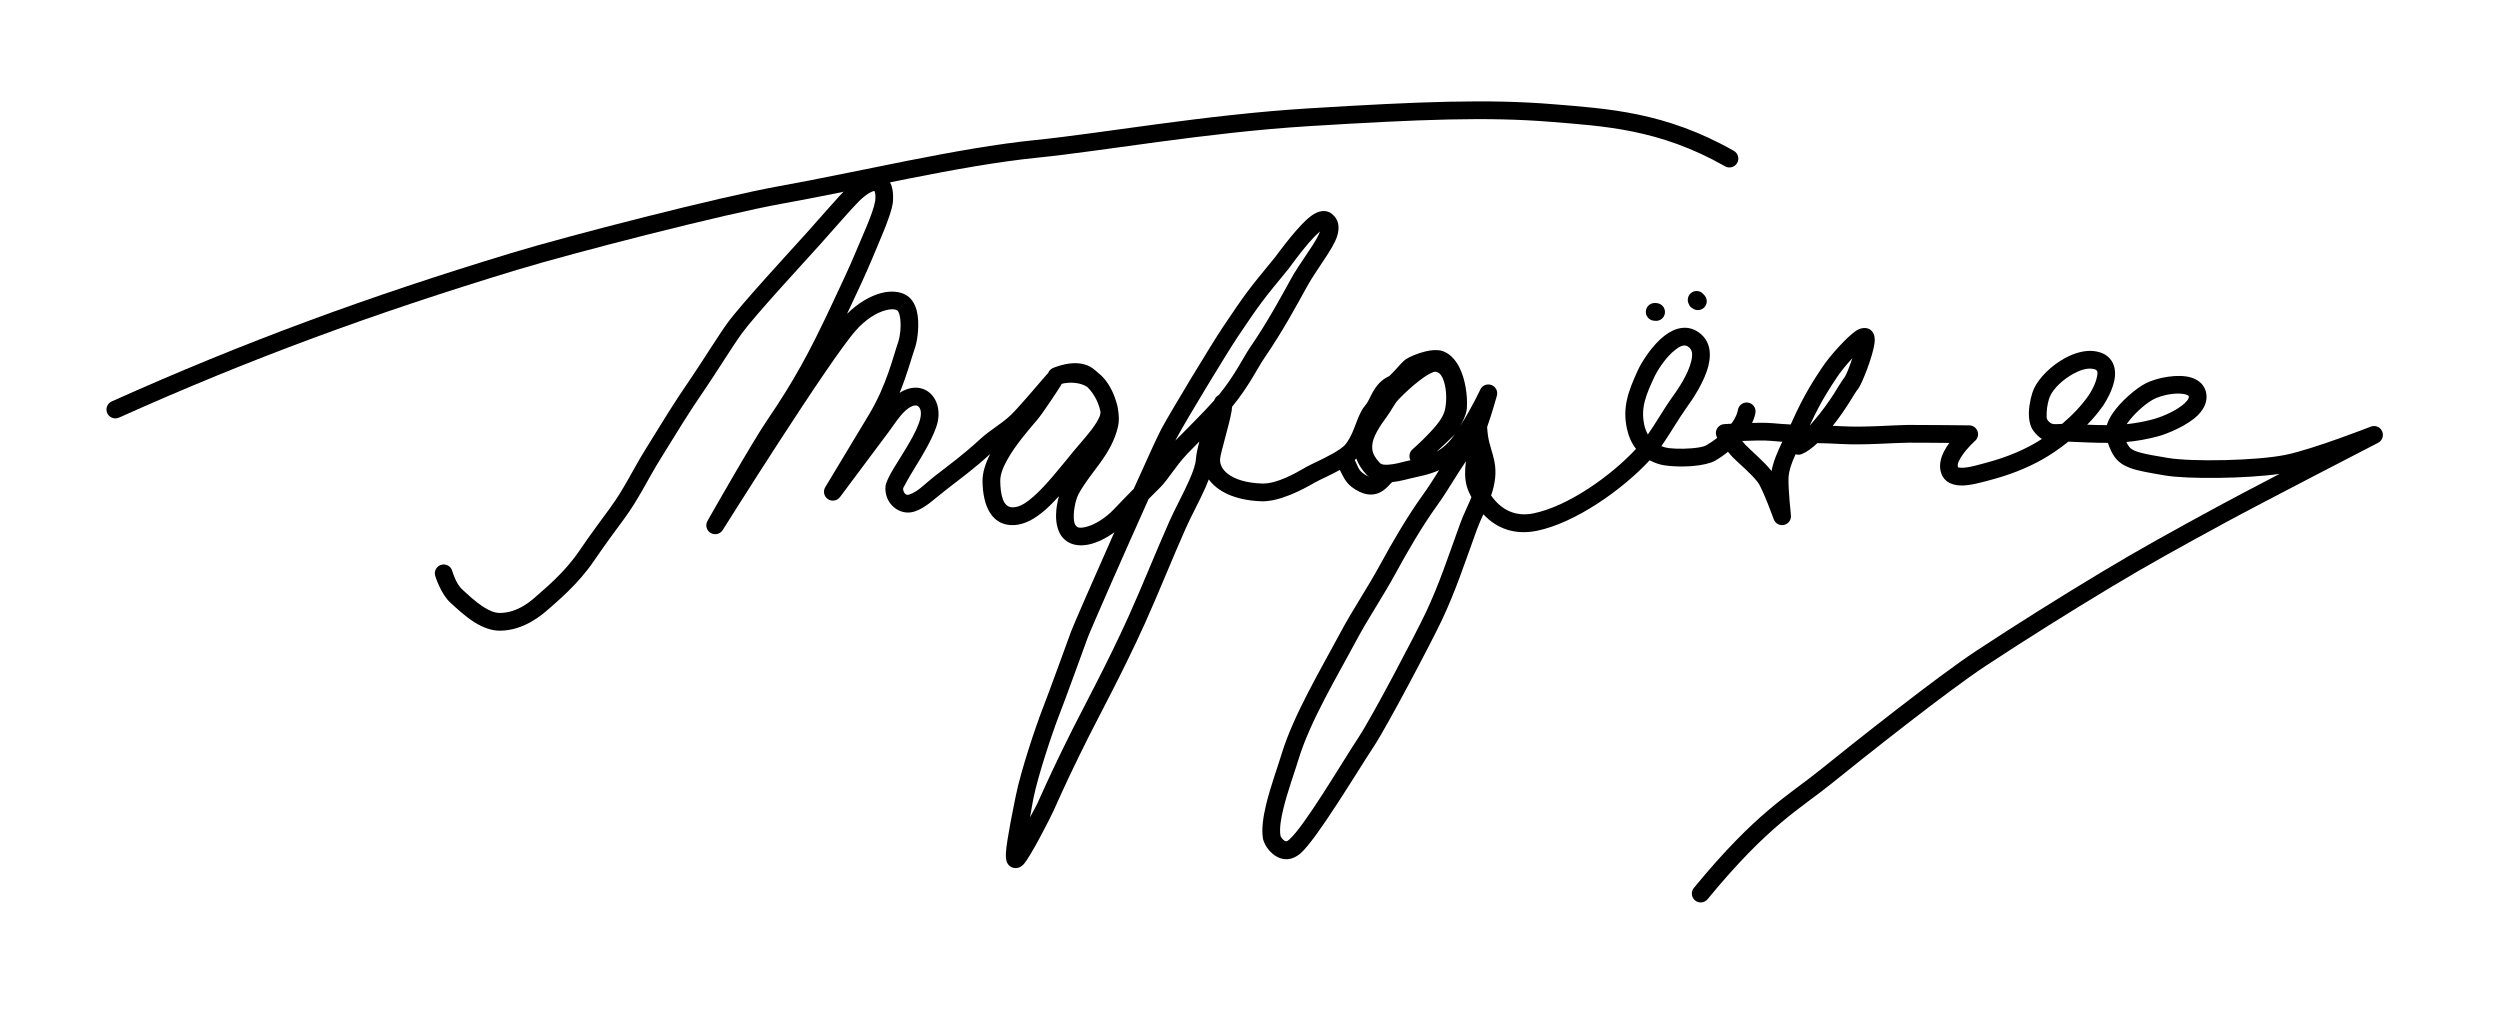 <?xml version="1.0" encoding="UTF-8" standalone="no"?><!DOCTYPE svg PUBLIC "-//W3C//DTD SVG 1.1//EN" "http://www.w3.org/Graphics/SVG/1.1/DTD/svg11.dtd"><svg width="100%" height="100%" viewBox="0 0 880 363" version="1.1" xmlns="http://www.w3.org/2000/svg" xmlns:xlink="http://www.w3.org/1999/xlink" xml:space="preserve" xmlns:serif="http://www.serif.com/" style="fill-rule:evenodd;clip-rule:evenodd;stroke-linejoin:round;stroke-miterlimit:2;"><g transform="matrix(4.167,0,0,4.167,0,0)"><g><path d="M139.77,27.095c0.404,0.069 0.79,-0.2 0.864,-0.605c0.074,-0.407 -0.196,-0.798 -0.603,-0.872c-0.167,-0.031 -0.126,-0.023 -0.253,-0.023c-0.414,-0 -0.75,0.336 -0.75,0.75c0,0.411 0.332,0.745 0.742,0.75Z"/><path d="M143.921,24.883c-0.213,-0.285 -0.606,-0.386 -0.936,-0.221c-0.37,0.185 -0.52,0.636 -0.335,1.006c0.144,0.289 0.112,0.225 0.338,0.387c0.336,0.242 0.805,0.166 1.047,-0.17c0.227,-0.316 0.173,-0.75 -0.114,-1.002Zm-0.023,-0.019c-0.011,-0.009 -0.022,-0.018 -0.034,-0.026c-0.034,-0.025 -0.074,-0.05 -0.074,-0.05c-0,-0 0.05,0.016 0.108,0.076Z"/><path d="M113.148,39.63c0.3,0.596 0.498,1.095 1.047,1.515c0.76,0.583 1.732,0.915 2.626,0.307c0.332,-0.225 0.614,-0.57 0.887,-0.856c0.285,-0.3 0.274,-0.775 -0.026,-1.061c-0.3,-0.285 -0.775,-0.274 -1.06,0.026c-0.203,0.212 -0.397,0.483 -0.643,0.65c-0.133,0.09 -0.273,0.07 -0.403,0.021c-0.167,-0.062 -0.324,-0.166 -0.469,-0.277c-0.355,-0.272 -0.431,-0.627 -0.626,-1.013c-0.056,-0.112 -0.289,-0.426 -0.343,-0.499c-0.035,-0.052 -0.077,-0.1 -0.126,-0.143c-0.255,-0.225 -0.485,-0.191 -0.553,-0.186c-0.057,0.004 -1.065,0.478 -0.548,1.193l0.237,0.323Zm-0.094,-0.177c0.227,0.182 0.429,0.164 0.505,0.157c-0.177,0.011 -0.357,-0.041 -0.505,-0.157Zm0.558,0.152l-0.003,0.001l0.003,-0.001Zm0.379,-0.164c-0.103,0.086 -0.225,0.139 -0.351,0.16c0.141,-0.022 0.256,-0.08 0.351,-0.16Zm0.273,-0.541c-0.007,0.147 -0.058,0.293 -0.153,0.417c0.078,-0.099 0.146,-0.233 0.153,-0.417Zm0.001,-0.031l0,0.001l0,-0.001Z"/><path d="M73.875,16.139c0.017,0.051 0.046,0.143 0.055,0.204c0.036,0.245 0.019,0.502 -0.001,0.631c-0.156,1.006 -1.132,3.074 -1.641,4.311c-0.533,1.295 -1.318,2.944 -2.143,4.699c-1.751,3.725 -3.068,6.18 -5.329,9.493c-1.318,1.932 -5.055,8.53 -5.055,8.53c-0.201,0.354 -0.082,0.805 0.268,1.013c0.35,0.209 0.803,0.1 1.02,-0.245c-0,0 9.034,-14.399 11.273,-16.893c0.799,-0.891 1.707,-1.47 2.497,-1.676c0.382,-0.1 0.725,-0.124 0.973,0.016c0.057,0.032 0.086,0.097 0.117,0.164c0.072,0.155 0.112,0.343 0.137,0.542c0.09,0.714 -0.032,1.558 -0.157,1.915c-0.456,1.311 -0.968,3.643 -2.481,6.173c-0.547,0.914 -3.696,6.137 -3.696,6.137c-0.206,0.342 -0.108,0.786 0.224,1.009c0.332,0.223 0.78,0.147 1.019,-0.173c0,-0 3.602,-4.823 4.116,-5.507c0.301,-0.401 0.608,-0.877 0.959,-1.307c0.284,-0.346 0.592,-0.666 0.975,-0.841c0.206,-0.094 0.386,-0.123 0.522,-0.037c0.263,0.165 0.311,0.563 0.223,0.999c-0.234,1.16 -1.499,3.008 -2.244,4.243c-0.418,0.692 -0.677,1.254 -0.703,1.508c-0.151,1.46 1.165,2.56 2.415,2.172c0.939,-0.292 1.663,-1.035 2.61,-1.774c1.425,-1.112 2.357,-1.767 3.82,-3.097c-0.414,0.804 -0.662,1.596 -0.653,2.309c0.028,2.084 0.783,3.816 2.717,3.696c0.833,-0.051 1.698,-0.507 2.578,-1.279c0.379,-0.331 0.765,-0.723 1.161,-1.158c-0.127,0.456 -0.23,1.005 -0.243,1.539c-0.02,0.754 0.149,1.467 0.542,1.935c0.502,0.598 1.298,0.803 2.228,0.604c0.68,-0.145 1.446,-0.517 2.152,-1.027c-1.744,3.927 -3.445,7.814 -3.665,8.408c-0.493,1.336 -1.776,4.908 -2.411,6.54c-0.552,1.418 -1.809,5.145 -2.241,7.283c-0.206,1.018 -0.775,3.739 -0.842,4.858c-0.024,0.407 0.041,0.693 0.103,0.819c0.1,0.204 0.245,0.317 0.386,0.383c0.193,0.09 0.596,0.17 0.988,-0.229c0.568,-0.579 2.312,-4.014 2.552,-4.551c0.943,-2.109 1.682,-3.688 2.957,-6.235c0.759,-1.517 2.989,-5.665 4.737,-9.54c1.184,-2.625 2.297,-5.44 3.47,-8.079c0.47,-1.056 1.168,-2.315 1.673,-3.461c0.1,-0.227 0.192,-0.451 0.274,-0.669c0.715,0.99 2.152,1.765 4.423,1.849c1.524,0.057 3.443,-0.949 4.561,-1.598c0.363,-0.211 1.324,-0.618 2.181,-1.101c0.5,-0.281 0.962,-0.593 1.298,-0.905c0.164,0.47 0.451,0.916 0.861,1.36c0.4,0.434 0.956,0.633 1.583,0.655c0.693,0.024 1.485,-0.18 2.102,-0.335c0.617,-0.155 1.511,-0.286 2.446,-0.702c-0.447,0.713 -0.902,1.434 -1.434,2.173c-1.251,1.739 -2.52,3.915 -3.544,5.801c-1.08,1.989 -2.307,3.774 -3.37,5.767c-1.61,3.02 -3.948,6.924 -4.958,10.236c-0.362,1.186 -0.946,2.781 -1.302,4.242c-0.261,1.071 -0.394,2.079 -0.283,2.843c0.136,0.93 1.598,2.65 3.175,1.312c1.342,-1.138 4.809,-6.932 6.195,-9.028c1.145,-1.732 4.914,-8.897 5.754,-10.679c1.172,-2.488 1.899,-4.731 2.952,-7.632c0.161,-0.443 0.355,-0.878 0.551,-1.312c1.173,1.261 2.725,1.764 4.534,1.395c3.205,-0.653 7.187,-3.444 9.516,-5.955c0.263,0.141 0.555,0.259 0.877,0.35c0.531,0.15 1.721,0.223 2.784,0.134c0.77,-0.065 1.472,-0.225 1.866,-0.449c1.481,-0.843 3.14,-2.532 3.407,-4.036c0.072,-0.408 -0.2,-0.797 -0.608,-0.869c-0.407,-0.073 -0.797,0.199 -0.869,0.607c-0.203,1.142 -1.547,2.354 -2.672,2.994c-0.262,0.149 -0.738,0.215 -1.249,0.258c-0.859,0.072 -1.821,0.039 -2.25,-0.083c-0.104,-0.029 -0.202,-0.062 -0.295,-0.1c0.632,-0.891 1.534,-2.438 2.07,-3.171c0.586,-0.801 1.596,-2.321 1.913,-3.664c0.275,-1.169 0.058,-2.213 -0.932,-2.843c-0.882,-0.562 -1.867,-0.348 -2.762,0.33c-1.034,0.783 -1.942,2.202 -2.288,2.963c-0.781,1.718 -1.313,3.085 -0.911,4.918c0.141,0.638 0.39,1.216 0.768,1.7c-2.135,2.296 -5.744,4.851 -8.664,5.447c-1.494,0.304 -2.714,-0.269 -3.578,-1.513c0.321,-0.933 0.481,-1.891 0.272,-2.912c-0.144,-0.708 -0.419,-1.373 -0.531,-2.096c-0.032,-0.204 -0.061,-0.531 -0.08,-0.766c0.41,-1.14 0.827,-2.655 0.827,-2.655c0.104,-0.376 -0.098,-0.768 -0.465,-0.903c-0.366,-0.134 -0.774,0.035 -0.938,0.388c0,0 -0.727,1.565 -1.73,3.133c0.098,-0.167 0.193,-0.343 0.276,-0.517c0.186,-0.39 0.305,-0.772 0.321,-1.015c0.076,-1.172 -0.153,-2.506 -0.616,-3.446c-0.392,-0.795 -0.967,-1.318 -1.611,-1.457c-0.32,-0.069 -0.793,-0.037 -1.285,0.081c-0.645,0.155 -1.324,0.443 -1.654,0.667c-0.206,0.14 -0.545,0.515 -0.876,0.89c-0.182,0.206 -0.481,0.493 -0.515,0.526c-0.685,0.301 -1.099,0.825 -1.417,1.398c-0.216,0.388 -0.365,0.804 -0.621,1.087c-0.251,0.277 -0.469,0.738 -0.683,1.289c-0.237,0.612 -0.489,1.362 -0.946,1.955c-0.225,0.292 -0.673,0.57 -1.147,0.837c-0.864,0.487 -1.833,0.899 -2.198,1.111c-0.926,0.538 -2.49,1.443 -3.752,1.396c-1.303,-0.048 -2.259,-0.347 -2.868,-0.815c-0.467,-0.359 -0.699,-0.815 -0.653,-1.29c0.052,-0.545 0.772,-2.857 0.963,-3.981c0.024,-0.142 0.038,-0.273 0.043,-0.391c1.412,-1.716 2.216,-3.376 2.697,-4.074c1.596,-2.317 2.843,-4.65 3.612,-6.041c0.885,-1.599 2.209,-3.183 2.564,-4.285c0.261,-0.809 0.119,-1.45 -0.434,-1.9c-0.366,-0.299 -0.915,-0.353 -1.543,0.028c-1.174,0.714 -3.063,3.397 -3.303,3.687c-2.19,2.656 -2.451,2.991 -4.374,5.86c-0.88,1.31 -4.385,7.09 -5.218,8.646c-0.252,0.47 -1.178,2.495 -2.302,4.999c-0.553,0.56 -1.085,1.107 -1.654,1.707c-0.708,0.749 -1.651,1.361 -2.456,1.533c-0.31,0.067 -0.597,0.099 -0.765,-0.101c-0.186,-0.222 -0.201,-0.575 -0.192,-0.932c0.018,-0.695 0.225,-1.432 0.388,-1.733c0.54,-0.995 1.218,-1.801 1.819,-2.632c0.677,-0.937 1.261,-1.905 1.537,-3.133c0.087,-0.385 0.082,-0.878 -0.007,-1.402c-0.006,-0.07 -0.017,-0.14 -0.031,-0.208c-0.018,-0.086 -0.054,-0.237 -0.116,-0.434c-0.034,-0.119 -0.072,-0.238 -0.115,-0.355c-0.301,-0.842 -0.797,-1.623 -1.367,-2.058c-0.163,-0.155 -0.342,-0.304 -0.538,-0.445c-0.481,-0.344 -1.1,-0.448 -1.698,-0.408c-0.754,0.051 -1.453,0.324 -1.605,0.39c-0.334,0.145 -0.416,0.389 -0.431,0.44c-0.033,0.027 -0.066,0.059 -0.1,0.098c-1.053,1.207 -2.386,2.801 -3.063,3.451c-0.748,0.72 -1.794,1.303 -2.545,1.995c-1.545,1.422 -2.475,2.068 -3.929,3.202c-0.787,0.614 -1.353,1.282 -2.133,1.524c-0.282,0.088 -0.499,-0.224 -0.48,-0.552c0.044,-0.084 0.463,-0.87 0.857,-1.507c0.819,-1.327 1.846,-3.024 2.07,-4.134c0.234,-1.158 -0.197,-2.128 -0.895,-2.566c-0.505,-0.317 -1.176,-0.407 -1.942,-0.058c-0.135,0.062 -0.265,0.134 -0.39,0.217c0.652,-1.582 0.998,-2.946 1.313,-3.849c0.199,-0.571 0.404,-2.048 0.135,-3.094c-0.156,-0.606 -0.47,-1.079 -0.914,-1.328c-0.533,-0.3 -1.264,-0.375 -2.087,-0.16c-0.904,0.235 -1.945,0.826 -2.887,1.76c0.818,-1.74 1.592,-3.372 2.122,-4.66c0.548,-1.331 1.569,-3.568 1.736,-4.652c0.05,-0.323 0.076,-1.093 -0.142,-1.63c-0.148,-0.368 -0.396,-0.645 -0.727,-0.791c-0.399,-0.175 -0.847,-0.189 -1.336,-0.021c-0.515,0.177 -1.106,0.586 -1.723,1.196c-0.603,0.597 -2.152,2.382 -3.308,3.675c-1.325,1.48 -5.526,6.013 -6.724,7.652c-0.696,0.952 -2.319,3.548 -2.994,4.53c-1.703,2.475 -2.349,3.609 -3.863,6.034c-1.136,1.819 -1.824,3.376 -3.052,5.054c-0.588,0.804 -1.696,2.287 -2.595,3.615c-1.284,1.897 -3.005,3.273 -3.54,3.755c-0.443,0.399 -1.616,1.503 -3.193,1.504c-0.447,0.001 -0.893,-0.209 -1.312,-0.468c-0.771,-0.477 -1.442,-1.151 -1.846,-1.509c-0.563,-0.5 -0.853,-1.578 -0.853,-1.578c-0.116,-0.397 -0.533,-0.626 -0.93,-0.511c-0.398,0.116 -0.626,0.533 -0.511,0.93c0,0 0.474,1.55 1.298,2.281c0.449,0.397 1.199,1.134 2.053,1.662c0.665,0.412 1.392,0.694 2.102,0.693c2.056,-0.002 3.617,-1.369 4.195,-1.888c0.573,-0.516 2.405,-1.999 3.779,-4.03c0.888,-1.311 1.982,-2.776 2.563,-3.57c1.251,-1.709 1.957,-3.292 3.114,-5.145c1.501,-2.403 2.14,-3.527 3.827,-5.979c0.67,-0.975 2.278,-3.55 2.969,-4.495c1.18,-1.615 5.326,-6.078 6.631,-7.537c1.135,-1.269 2.652,-3.023 3.244,-3.608c0.363,-0.358 0.702,-0.634 1.017,-0.786c0.119,-0.058 0.224,-0.11 0.321,-0.099Zm49.957,22.821c-0.847,1.243 -1.541,2.498 -2.482,3.806c-1.216,1.691 -2.448,3.807 -3.444,5.641c-1.078,1.986 -2.304,3.767 -3.365,5.757c-1.568,2.942 -3.862,6.74 -4.846,9.968c-0.355,1.163 -0.931,2.726 -1.28,4.159c-0.209,0.857 -0.344,1.661 -0.255,2.272c0.016,0.108 0.109,0.245 0.224,0.358c0.074,0.073 0.159,0.15 0.267,0.145c0.075,-0.003 0.147,-0.05 0.229,-0.119c1.29,-1.095 4.58,-6.695 5.913,-8.711c1.125,-1.702 4.824,-8.741 5.649,-10.491c1.152,-2.446 1.864,-4.653 2.899,-7.505c0.275,-0.757 0.647,-1.493 0.956,-2.237c-0.065,-0.122 -0.128,-0.248 -0.189,-0.378c-0.33,-0.702 -0.382,-1.407 -0.33,-2.131c0.013,-0.177 0.032,-0.355 0.054,-0.534Zm-22.516,-1.664c-0.461,0.465 -0.84,0.845 -1.009,1.025c-1.065,1.134 -1.614,2.166 -2.288,2.838c-0.348,0.347 -0.675,0.675 -0.994,0.996c-2.111,4.705 -4.87,10.976 -5.153,11.74c-0.495,1.341 -1.783,4.926 -2.42,6.564c-0.534,1.371 -1.751,4.971 -2.169,7.037c-0.066,0.326 -0.168,0.903 -0.276,1.548c0.308,-0.563 0.556,-1.027 0.624,-1.178c0.952,-2.129 1.697,-3.723 2.985,-6.295c0.754,-1.508 2.973,-5.632 4.711,-9.485c1.183,-2.623 2.294,-5.435 3.466,-8.071c0.469,-1.055 1.167,-2.312 1.671,-3.456c0.294,-0.67 0.527,-1.292 0.56,-1.792c0.024,-0.365 0.137,-0.895 0.292,-1.471Zm-9.465,-4.603c-0.566,-0.389 -1.497,-0.449 -2.162,-0.27c-0.015,0.034 -0.034,0.07 -0.057,0.108c-0.195,0.327 -1.533,2.37 -2.027,2.947c-0.803,0.937 -1.799,2.104 -2.46,3.257c-0.381,0.664 -0.658,1.314 -0.65,1.902c0.007,0.553 0.061,1.086 0.214,1.52c0.149,0.422 0.411,0.73 0.91,0.699c0.554,-0.034 1.098,-0.397 1.683,-0.91c1.074,-0.941 2.205,-2.396 3.458,-3.917c0.607,-0.735 1.389,-1.555 1.862,-2.34c0.205,-0.339 0.372,-0.653 0.331,-0.948c-0.024,-0.114 -0.054,-0.231 -0.088,-0.348c-0.127,-0.412 -0.413,-1.105 -1.014,-1.7Zm27.525,5.214c0.251,-0.222 1.271,-1.138 1.998,-2.037c0.403,-0.499 0.592,-0.887 0.672,-1.204c0.15,-0.596 0.189,-1.617 -0.065,-2.421c-0.119,-0.376 -0.283,-0.721 -0.622,-0.827c-0.183,-0.057 -0.381,0.052 -0.577,0.15c-0.336,0.17 -0.649,0.409 -0.873,0.578c-0.533,0.399 -1.285,1.086 -1.764,1.591c-0.4,0.421 -0.529,0.834 -1.048,1.534c-0.854,1.152 -1.255,1.957 -1.176,2.669c0.046,0.414 0.274,0.77 0.617,1.142c0.183,0.199 0.477,0.188 0.775,0.168c0.494,-0.033 1.017,-0.179 1.442,-0.286c0.119,-0.03 0.251,-0.057 0.393,-0.086c-0.162,-0.301 -0.1,-0.685 0.169,-0.919l0.059,-0.052Zm3.547,-1.276c-0.051,0.066 -0.099,0.123 -0.141,0.168c-0.354,0.37 -0.929,0.903 -1.437,1.363c0.492,-0.282 0.975,-0.684 1.399,-1.276c0.06,-0.084 0.12,-0.169 0.179,-0.255Zm-11.418,-17.076c-0.313,0.255 -0.657,0.622 -0.991,1.01c-0.807,0.938 -1.547,2 -1.689,2.172c-2.145,2.601 -2.401,2.93 -4.286,5.74c-0.866,1.291 -4.32,6.986 -5.141,8.519c-0.029,0.054 -0.066,0.128 -0.112,0.222c0.547,-0.568 2.314,-2.302 3.269,-3.38c0.029,-0.062 0.076,-0.162 0.099,-0.197c0.08,-0.122 0.173,-0.197 0.246,-0.242c0.019,-0.012 0.037,-0.023 0.056,-0.032c1.353,-1.653 2.118,-3.253 2.58,-3.924c1.563,-2.27 2.783,-4.556 3.536,-5.917c0.731,-1.32 1.786,-2.622 2.288,-3.636c0.058,-0.118 0.108,-0.229 0.145,-0.335Zm27.697,17.148c0.622,-0.888 1.483,-2.366 2,-3.074c0.502,-0.685 1.393,-1.973 1.664,-3.122c0.116,-0.494 0.141,-0.967 -0.277,-1.233c-0.344,-0.219 -0.703,-0.004 -1.051,0.26c-0.831,0.629 -1.55,1.776 -1.828,2.387c-0.634,1.395 -1.138,2.489 -0.812,3.976c0.064,0.291 0.164,0.563 0.304,0.806Z"/><path d="M151.269,35.858c-0.496,-0.025 -1.007,-0.06 -1.543,-0.111c-1.15,-0.109 -4.078,0.082 -4.078,0.082c-0.272,0.018 -0.513,0.183 -0.629,0.43c-0.116,0.247 -0.088,0.538 0.072,0.759c-0,-0 0.862,1.182 1.307,1.637c0.483,0.493 1.529,1.339 2.095,2.094c0.416,0.554 1.343,3.121 1.343,3.121c0.131,0.355 0.505,0.557 0.874,0.471c0.368,-0.086 0.615,-0.433 0.575,-0.809c0,0 -0.227,-2.138 -0.206,-3.096c0.014,-0.647 0.281,-1.38 0.6,-2.066c0.169,0.059 0.359,0.058 0.537,-0.017c0.455,-0.192 0.902,-0.54 1.303,-0.921c0.654,0.016 1.305,0.034 1.976,0.073c1.963,0.111 4.457,-0.097 5.694,-0.109c0.515,-0.006 2.181,0.008 3.479,0.02c-0.158,0.214 -0.307,0.442 -0.429,0.674c-0.297,0.564 -0.43,1.157 -0.315,1.678c0.183,0.823 0.805,1.204 1.666,1.242c0.797,0.036 1.854,-0.28 2.525,-0.457c1.536,-0.406 3.016,-0.956 4.41,-1.743c0.66,-0.372 1.429,-0.887 2.197,-1.501c1.211,0.047 2.286,0.108 3.341,0.1c0.145,0.451 0.362,0.934 0.612,1.254c0.301,0.386 0.711,0.666 1.286,0.877c0.665,0.242 1.597,0.397 2.899,0.62c1.931,0.33 6.885,0.273 9.706,-0.13c-2.125,1.108 -4.148,2.171 -5.241,2.765c-3.92,2.132 -6.569,3.59 -9.746,5.499c-3.514,2.112 -7.254,4.456 -10.67,6.707c-3.232,2.13 -10.322,7.745 -13.132,10.018c-2.693,2.179 -5.4,3.548 -10.692,9.989c-0.262,0.32 -0.216,0.793 0.104,1.056c0.32,0.263 0.793,0.216 1.055,-0.104c5.182,-6.308 7.84,-7.641 10.477,-9.774c2.785,-2.253 9.809,-7.822 13.013,-9.933c3.399,-2.239 7.121,-4.572 10.618,-6.674c3.158,-1.898 5.792,-3.346 9.69,-5.466c2.972,-1.616 12.845,-6.708 12.845,-6.708c0.354,-0.183 0.504,-0.612 0.339,-0.976c-0.164,-0.364 -0.585,-0.535 -0.956,-0.389c-0,-0 -4.857,1.904 -7.198,2.383c-2.425,0.497 -7.939,0.604 -9.959,0.258c-1.001,-0.171 -1.768,-0.292 -2.35,-0.458c-0.414,-0.118 -0.714,-0.238 -0.905,-0.482c-0.086,-0.11 -0.166,-0.252 -0.235,-0.404c0.855,-0.077 1.736,-0.225 2.702,-0.487c0.709,-0.192 2.462,-0.885 3.363,-1.804c0.535,-0.546 0.794,-1.174 0.683,-1.815c-0.116,-0.664 -0.567,-1.111 -1.252,-1.331c-1.078,-0.345 -2.878,-0.021 -3.866,0.484c-0.813,0.416 -2.117,1.522 -2.815,2.569c-0.218,0.328 -0.377,0.655 -0.468,0.961c-0.541,0.002 -1.088,-0.015 -1.657,-0.038c0.508,-0.52 0.977,-1.074 1.368,-1.645c0.242,-0.354 0.773,-1.278 0.934,-2.141c0.132,-0.702 0.018,-1.363 -0.413,-1.826c-0.282,-0.304 -0.717,-0.548 -1.388,-0.613c-0.72,-0.07 -1.575,0.163 -2.384,0.603c-1.142,0.621 -2.184,1.646 -2.617,2.583c-0.188,0.408 -0.403,1.242 -0.426,1.999c-0.018,0.622 0.111,1.191 0.37,1.542c0.247,0.335 0.488,0.556 0.731,0.7c-0.243,0.159 -0.478,0.301 -0.7,0.426c-1.281,0.723 -2.644,1.225 -4.057,1.599c-0.476,0.125 -1.177,0.349 -1.79,0.401c-0.14,0.012 -0.273,0.014 -0.394,-0.002c-0.066,-0.009 -0.143,0.008 -0.158,-0.059c-0.069,-0.311 0.153,-0.651 0.369,-0.973c0.451,-0.674 1.08,-1.223 1.08,-1.223c0.235,-0.205 0.318,-0.533 0.211,-0.825c-0.108,-0.291 -0.385,-0.487 -0.696,-0.49c0,0 -4.29,-0.045 -5.179,-0.036c-1.215,0.012 -3.666,0.221 -5.593,0.111c-0.256,-0.015 -0.509,-0.026 -0.761,-0.036c1.234,-1.548 1.736,-2.622 2.17,-3.166c0.284,-0.357 1.216,-2.711 1.355,-3.789c0.041,-0.314 0.015,-0.563 -0.035,-0.716c-0.073,-0.22 -0.2,-0.366 -0.339,-0.462c-0.195,-0.134 -0.657,-0.249 -1.2,0.116c-0.729,0.489 -2.208,2.099 -2.874,3.127c-0.503,0.776 -1.446,2.09 -2.619,4.757l-0.009,0.02Zm-0.715,1.46c-0.315,-0.02 -0.638,-0.046 -0.97,-0.078c-0.564,-0.053 -1.582,-0.028 -2.428,0.009c0.115,0.139 0.224,0.264 0.314,0.356c0.502,0.513 1.565,1.394 2.177,2.184c0.152,-0.815 0.535,-1.699 0.907,-2.471Zm5.919,-7.058c-0.503,0.541 -1.009,1.161 -1.317,1.637c-0.447,0.689 -1.258,1.82 -2.269,4.02l0.019,0c0.089,-0.1 0.173,-0.198 0.252,-0.29c1.606,-1.869 2.174,-3.148 2.658,-3.757c0.132,-0.165 0.412,-0.878 0.657,-1.61Zm17.721,5.546c0.839,-0.712 1.648,-1.543 2.249,-2.421c0.178,-0.261 0.579,-0.936 0.698,-1.571c0.037,-0.199 0.085,-0.397 -0.037,-0.528c-0.085,-0.092 -0.233,-0.122 -0.436,-0.142c-0.462,-0.045 -1.001,0.144 -1.521,0.427c-0.849,0.463 -1.65,1.198 -1.972,1.894c-0.133,0.289 -0.272,0.881 -0.288,1.416c-0.007,0.24 -0.023,0.471 0.077,0.606c0.263,0.357 0.509,0.356 0.815,0.34c0.131,-0.006 0.269,-0.015 0.415,-0.021Zm5.451,0.023c0.726,-0.074 1.475,-0.207 2.288,-0.427c0.491,-0.133 1.609,-0.552 2.376,-1.138c0.172,-0.131 0.325,-0.27 0.44,-0.418c0.089,-0.115 0.166,-0.229 0.144,-0.358c-0.01,-0.059 -0.062,-0.086 -0.115,-0.113c-0.116,-0.057 -0.256,-0.088 -0.41,-0.107c-0.777,-0.098 -1.82,0.139 -2.433,0.452c-0.561,0.287 -1.405,0.991 -1.99,1.715c-0.108,0.134 -0.212,0.266 -0.3,0.394Z"/><g id="Layer1"></g><path d="M146.464,12.743c-5.798,-3.297 -10.687,-3.564 -15.311,-3.944c-5.384,-0.441 -11.123,-0.228 -20.653,0.358c-8.709,0.535 -17.544,2.121 -23.032,2.672c-6.574,0.66 -15.145,2.734 -21.631,3.892c-4.971,0.888 -17.822,4.189 -22.636,5.651c-12.17,3.695 -22.601,7.528 -33.764,12.537c-0.378,0.169 -0.547,0.613 -0.378,0.991c0.17,0.378 0.614,0.547 0.992,0.377c11.104,-4.982 21.48,-8.794 33.586,-12.47c4.777,-1.45 17.53,-4.728 22.464,-5.609c6.452,-1.153 14.977,-3.22 21.517,-3.877c5.475,-0.549 14.287,-2.133 22.975,-2.667c9.43,-0.58 15.109,-0.797 20.438,-0.36c4.435,0.364 9.131,0.591 14.691,3.753c0.36,0.205 0.818,0.079 1.023,-0.281c0.204,-0.36 0.078,-0.818 -0.281,-1.023Z"/></g></g></svg>